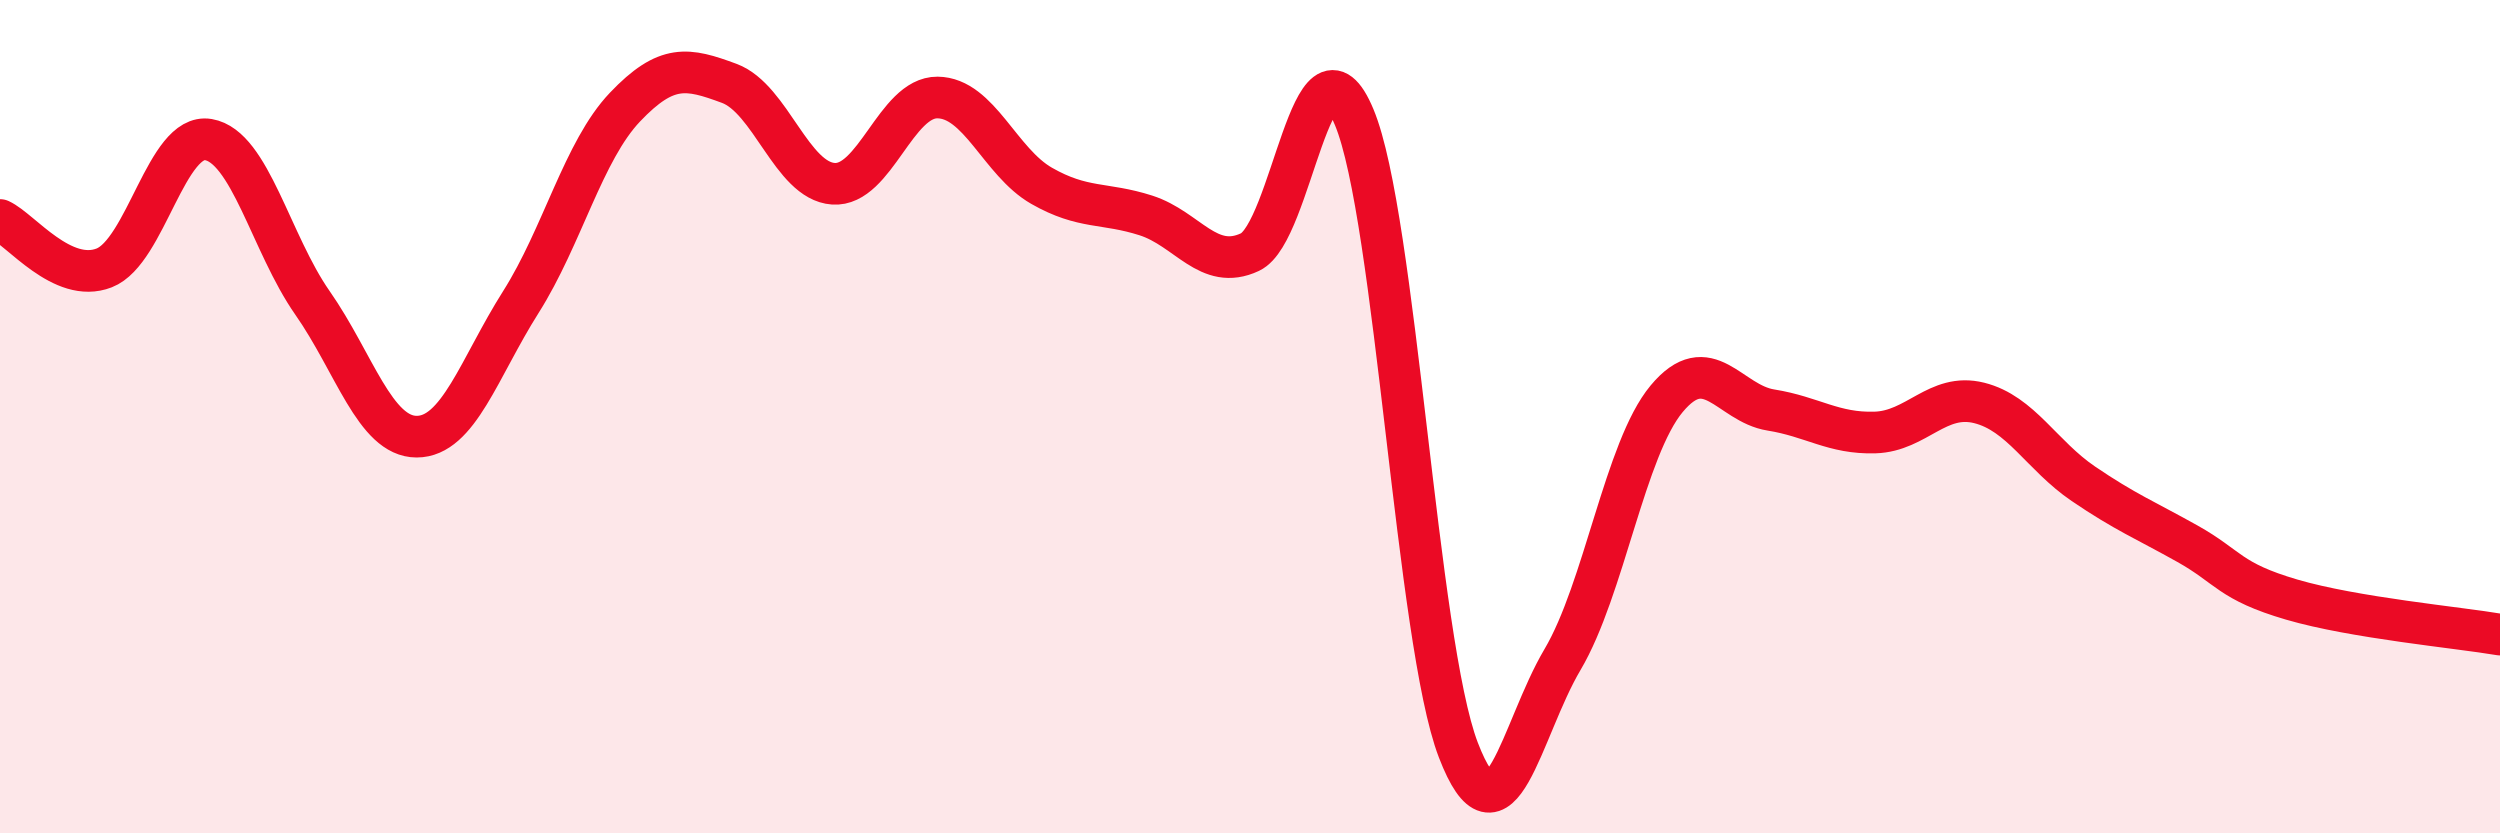 
    <svg width="60" height="20" viewBox="0 0 60 20" xmlns="http://www.w3.org/2000/svg">
      <path
        d="M 0,5.28 C 0.5,5.51 1.5,6.82 2.5,6.43 C 3.5,6.04 4,3.18 5,3.35 C 6,3.52 6.5,5.84 7.5,7.27 C 8.5,8.7 9,10.48 10,10.48 C 11,10.48 11.5,8.83 12.5,7.25 C 13.5,5.67 14,3.62 15,2.57 C 16,1.52 16.5,1.63 17.5,2 C 18.5,2.37 19,4.34 20,4.41 C 21,4.48 21.5,2.33 22.5,2.34 C 23.5,2.35 24,3.89 25,4.46 C 26,5.03 26.5,4.85 27.5,5.17 C 28.5,5.49 29,6.52 30,6.05 C 31,5.58 31.5,0.42 32.5,2.81 C 33.5,5.2 34,15.4 35,18 C 36,20.6 36.5,17.52 37.5,15.83 C 38.5,14.14 39,10.77 40,9.57 C 41,8.37 41.5,9.68 42.5,9.84 C 43.5,10 44,10.41 45,10.38 C 46,10.35 46.5,9.42 47.5,9.67 C 48.5,9.92 49,10.93 50,11.61 C 51,12.29 51.5,12.49 52.5,13.05 C 53.5,13.61 53.5,13.95 55,14.39 C 56.5,14.83 59,15.06 60,15.23L60 20L0 20Z"
        fill="#EB0A25"
        opacity="0.1"
        stroke-linecap="round"
        stroke-linejoin="round"
      />
      <path
        d="M 0,5.28 C 0.5,5.51 1.5,6.82 2.5,6.43 C 3.5,6.04 4,3.18 5,3.35 C 6,3.52 6.5,5.84 7.5,7.27 C 8.5,8.7 9,10.48 10,10.48 C 11,10.48 11.5,8.83 12.5,7.25 C 13.5,5.67 14,3.62 15,2.57 C 16,1.52 16.5,1.63 17.5,2 C 18.5,2.37 19,4.34 20,4.41 C 21,4.48 21.5,2.33 22.5,2.34 C 23.5,2.35 24,3.89 25,4.46 C 26,5.03 26.5,4.85 27.5,5.17 C 28.5,5.49 29,6.52 30,6.05 C 31,5.58 31.5,0.42 32.5,2.81 C 33.5,5.2 34,15.4 35,18 C 36,20.6 36.5,17.52 37.5,15.83 C 38.5,14.14 39,10.77 40,9.57 C 41,8.37 41.5,9.68 42.5,9.84 C 43.5,10 44,10.41 45,10.38 C 46,10.35 46.5,9.42 47.5,9.67 C 48.5,9.92 49,10.93 50,11.61 C 51,12.29 51.5,12.49 52.5,13.05 C 53.5,13.61 53.5,13.95 55,14.39 C 56.5,14.83 59,15.06 60,15.23"
        stroke="#EB0A25"
        stroke-width="1"
        fill="none"
        stroke-linecap="round"
        stroke-linejoin="round"
      />
    </svg>
  